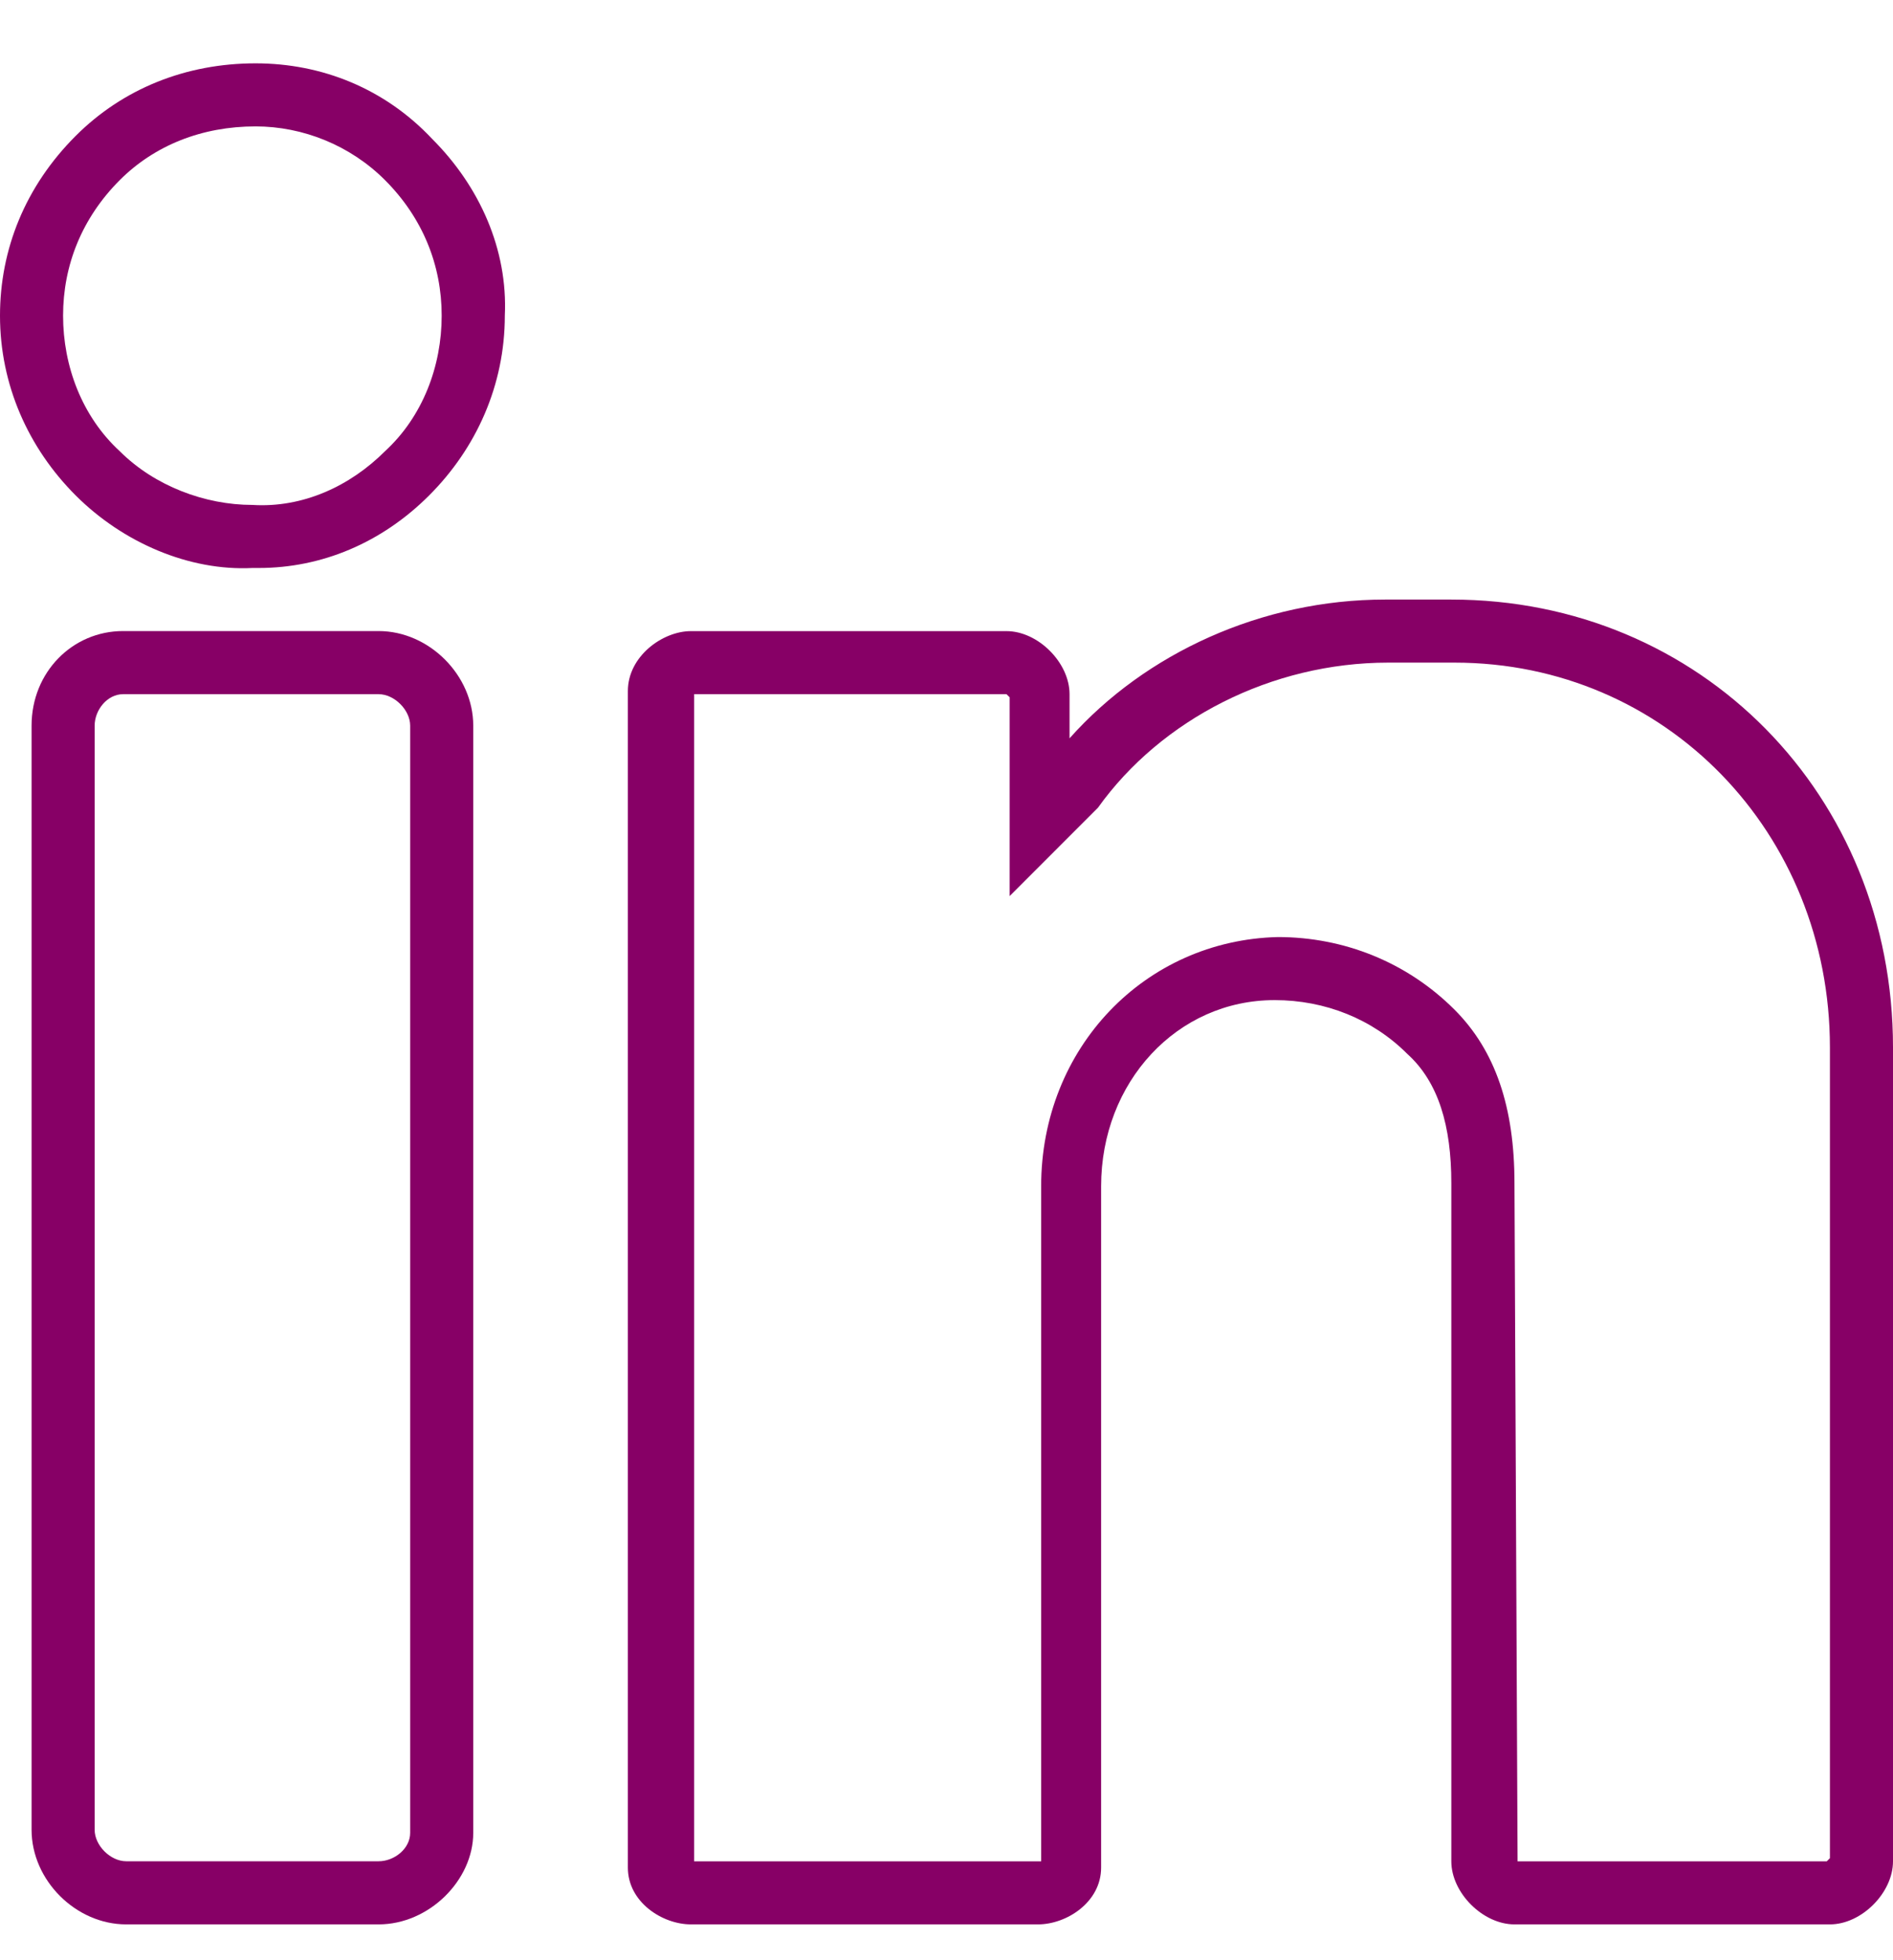 <svg width="28" height="29" viewBox="0 0 28 29" fill="none" xmlns="http://www.w3.org/2000/svg">
<g clip-path="url(#clip0_24_572)">
<path d="M3.78 0.937C2.753 0.937 1.82 1.31 1.12 2.01C0.373 2.757 0 3.69 0 4.67C0 5.696 0.42 6.63 1.12 7.33C1.82 8.03 2.8 8.45 3.733 8.403C3.733 8.403 3.78 8.403 3.827 8.403C4.76 8.403 5.647 8.03 6.347 7.33C7.047 6.63 7.467 5.696 7.467 4.67C7.513 3.69 7.093 2.756 6.393 2.056C5.693 1.31 4.76 0.937 3.78 0.937ZM5.693 6.677C5.18 7.19 4.48 7.517 3.733 7.47C3.033 7.47 2.287 7.19 1.773 6.677C1.213 6.163 0.933 5.417 0.933 4.67C0.933 3.923 1.213 3.223 1.773 2.663C2.287 2.15 2.987 1.87 3.78 1.87C4.48 1.87 5.18 2.15 5.693 2.663C6.253 3.223 6.533 3.923 6.533 4.67C6.533 5.417 6.253 6.163 5.693 6.677Z" fill="#870066"/>
<path d="M5.6 9.336H1.82C1.073 9.336 0.467 9.943 0.467 10.736V27.07C0.467 27.816 1.12 28.47 1.867 28.47H5.6C6.347 28.47 7 27.816 7 27.116V10.736C7 9.99 6.347 9.336 5.6 9.336ZM6.067 27.116C6.067 27.35 5.833 27.536 5.6 27.536H1.867C1.633 27.536 1.4 27.303 1.4 27.07V10.736C1.4 10.503 1.587 10.27 1.82 10.27H5.6C5.833 10.27 6.067 10.503 6.067 10.736V27.116Z" fill="#870066"/>
<path d="M21.467 8.87H20.487C18.667 8.87 16.941 9.663 15.82 10.923V10.27C15.82 9.803 15.354 9.337 14.887 9.337H10.22C9.8 9.337 9.287 9.71 9.287 10.223V27.63C9.287 28.143 9.8 28.47 10.22 28.47H15.354C15.774 28.47 16.287 28.143 16.287 27.63V17.55C16.287 16.01 17.407 14.796 18.854 14.796C19.601 14.796 20.3 15.076 20.814 15.59C21.28 16.01 21.467 16.663 21.467 17.503V27.537C21.467 28.003 21.934 28.47 22.401 28.47H27.067C27.534 28.47 28 28.003 28 27.537V15.496C28 11.763 25.154 8.87 21.467 8.87ZM27.067 27.49L27.02 27.537H22.447L22.401 17.503C22.401 16.383 22.12 15.543 21.514 14.937C20.814 14.237 19.881 13.863 18.901 13.863C16.941 13.91 15.4 15.497 15.4 17.55V27.537H10.267V10.27H14.887L14.934 10.316V13.257L16.194 11.996L16.24 11.95C17.174 10.643 18.807 9.803 20.534 9.803H21.514C24.64 9.803 27.067 12.323 27.067 15.497V27.49Z" fill="#870066"/>
</g>
<defs>
<clipPath id="clip0_24_572">
<rect width="28" height="28" fill="white" transform="translate(0 0.703)"/>
</clipPath>
</defs>
</svg>
